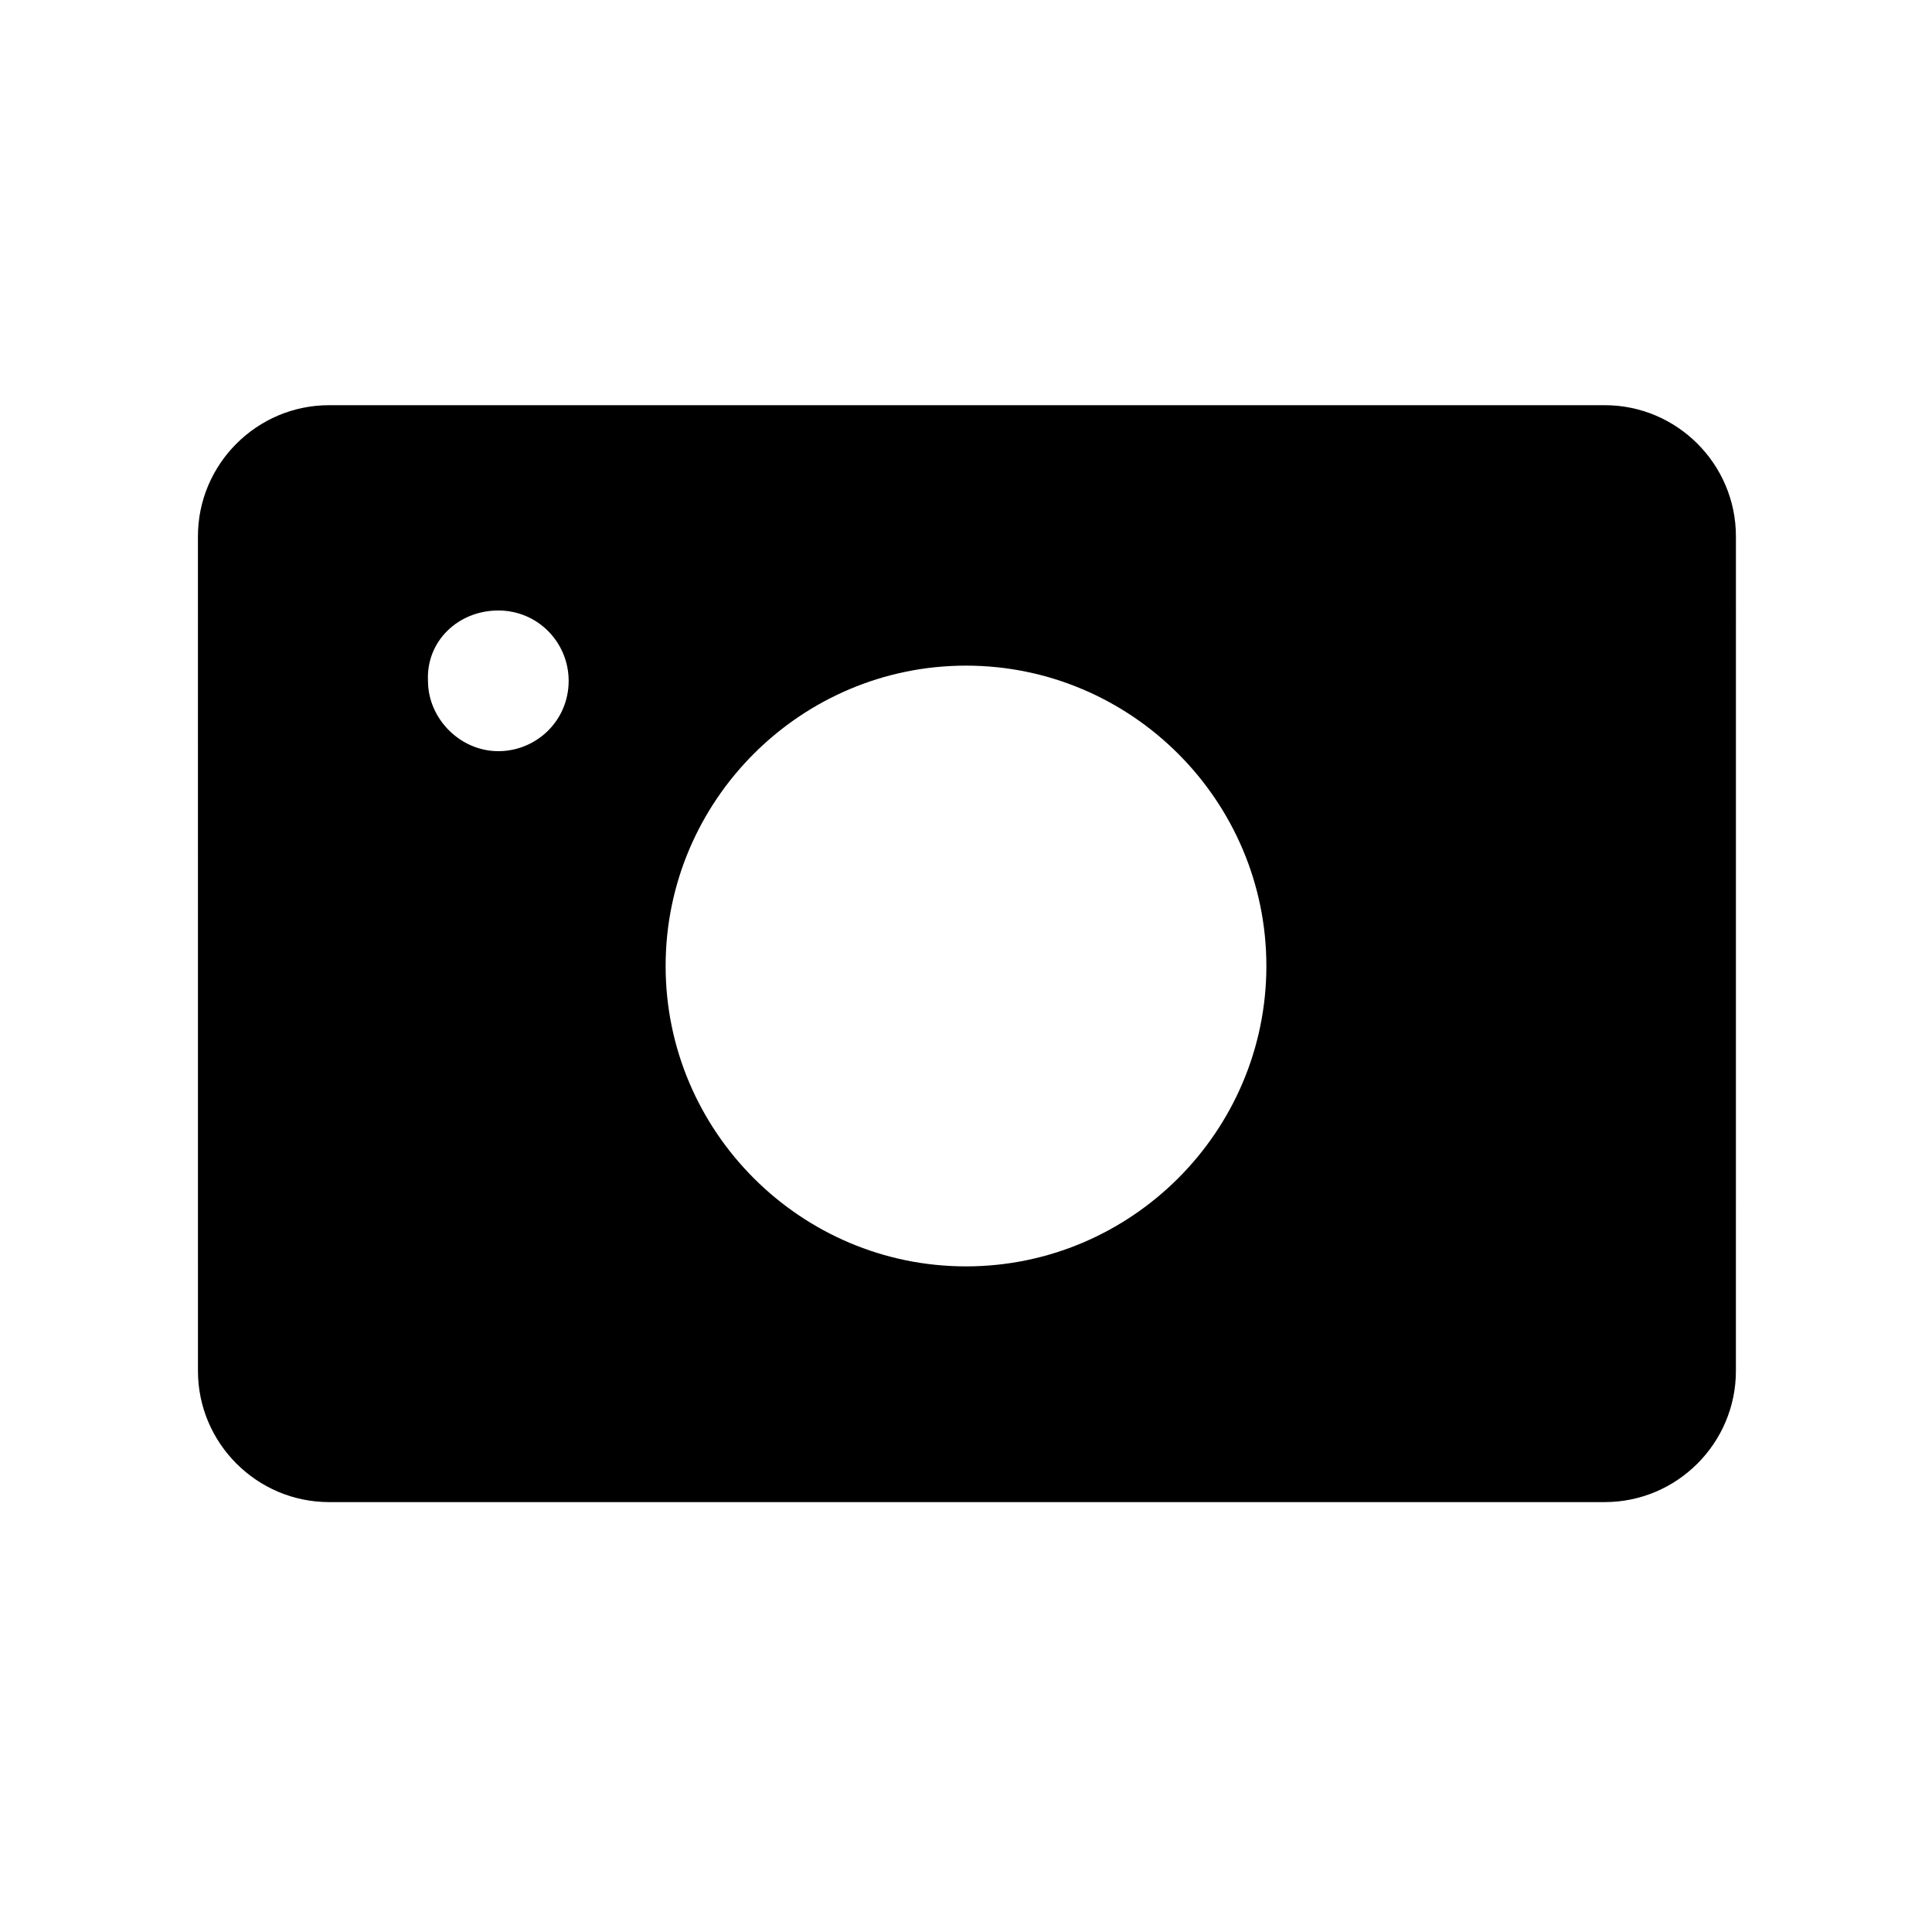 <?xml version="1.0" encoding="UTF-8"?>
<!-- Uploaded to: SVG Repo, www.svgrepo.com, Generator: SVG Repo Mixer Tools -->
<svg fill="#000000" width="800px" height="800px" version="1.1" viewBox="144 144 512 512" xmlns="http://www.w3.org/2000/svg">
 <path d="m196.46 507.31c0 19.145 15.617 34.762 34.762 34.762h338.05c19.145 0 34.762-15.617 34.762-34.762l0.004-221.17c0-19.145-15.617-34.762-34.762-34.762h-338.06c-19.145 0-34.762 15.617-34.762 34.762zm203.54-186.91c43.832 0 79.602 35.77 79.602 79.602s-35.77 79.602-79.602 79.602-79.602-35.773-79.602-79.602c0-43.832 35.77-79.602 79.602-79.602zm-123.94-14.613c10.578 0 18.641 8.566 18.641 18.641 0 10.578-8.566 18.641-18.641 18.641-10.078 0-18.641-8.566-18.641-18.641-0.504-10.578 8.059-18.641 18.641-18.641z"/>
</svg>